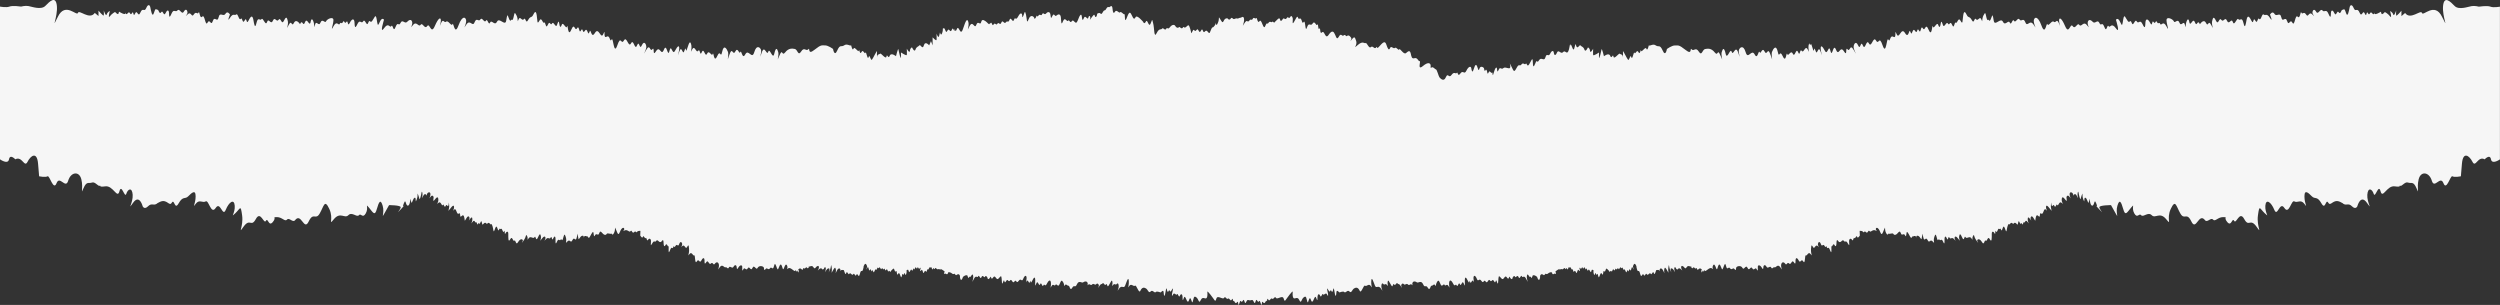 <?xml version="1.0" encoding="UTF-8"?> <svg xmlns="http://www.w3.org/2000/svg" width="2263" height="276" viewBox="0 0 2263 276" fill="none"><rect x="0" y="0" width="2263" height="276" fill="#333333" stroke="none"/><g clip-path="url(#clip0_239_43)"><path d="M2262.94 144.289V6.024C2262.94 6.024 2257.23 7.17 2254.34 6.024C2251.52 4.878 2243.88 6.024 2243.88 6.024C2243.88 6.024 2240.03 5.012 2237.2 5.552C2234.32 6.024 2225.77 9.327 2221.93 5.417C2218.14 1.507 2212.42 -4.358 2211.46 5.417C2210.5 15.124 2217.18 28.742 2210.5 15.124C2203.82 1.507 2193.36 15.124 2192.4 11.754C2191.43 8.316 2181.87 18.563 2177.12 11.754L2173.78 14.585V9.731C2173.78 9.731 2169.26 15.124 2169.03 13.978C2168.75 12.832 2169.03 9.462 2169.03 9.462C2169.03 9.462 2167.11 15.394 2166.37 13.169C2165.69 10.877 2163.54 10.001 2163.54 10.001C2163.54 10.001 2165.47 17.416 2163.54 14.855C2161.62 12.293 2158.79 10.877 2158.79 10.877C2158.79 10.877 2156.13 13.978 2155.68 12.293L2155.17 10.608C2155.17 10.608 2149.46 14.315 2149.23 12.023C2149 9.731 2149.46 14.855 2147.31 12.023C2145.16 9.192 2145.16 15.124 2143.52 12.023C2141.82 8.855 2142.55 16.54 2140.63 12.293C2138.76 8.046 2138.03 16.54 2135.88 11.417C2133.73 6.361 2132.31 11.417 2130.62 7.439C2128.98 3.462 2127.28 4.338 2126.83 6.9C2126.32 9.462 2125.13 16.81 2123.49 11.417C2121.79 6.024 2121.34 9.462 2120.38 8.855C2119.42 8.316 2118.74 13.709 2117.04 11.147C2115.4 8.585 2114.89 15.731 2112.97 11.754C2111.1 7.776 2109.91 10.001 2109.91 12.023C2109.91 14.046 2109.91 17.686 2107.76 12.563C2105.61 7.439 2104.2 11.754 2102.27 9.462C2100.35 7.169 2098.43 13.978 2096.56 10.608C2094.64 7.17 2093.22 9.731 2093.22 11.417C2093.22 13.102 2096.56 16.54 2093.22 13.169C2089.88 9.731 2089.6 16.54 2087.51 13.169C2085.36 9.731 2084.17 13.709 2083.21 11.417C2082.25 9.192 2082.25 17.686 2079.87 15.124C2077.5 12.563 2077.21 24.495 2075.06 20.517C2072.91 16.54 2072.01 24.225 2070.31 19.102C2068.67 13.978 2066.29 21.124 2065.05 15.731C2063.86 10.338 2060.81 15.731 2058.88 12.563C2056.96 9.462 2054.81 13.169 2054.81 13.169C2054.81 13.169 2057.92 21.124 2054.81 16.27C2051.7 11.417 2050.79 14.585 2049.1 13.169C2047.45 11.754 2046.72 19.102 2045.02 17.147C2043.38 15.124 2043.61 22.54 2041.46 18.562C2039.31 14.585 2040.27 23.349 2037.89 18.562C2035.52 13.709 2034.33 14.315 2033.59 17.956C2032.92 21.663 2032.18 27.057 2030.77 20.787C2029.29 14.585 2027.65 19.372 2026.24 17.416C2024.77 15.394 2022.62 24.225 2021.2 19.978C2019.79 15.731 2017.87 23.079 2015.94 18.832C2014.08 14.585 2012.61 20.787 2010.74 17.956C2008.81 15.124 2008.08 23.349 2005.93 18.832C2003.78 14.315 2003.1 16.001 2002.37 19.371C2001.69 22.809 2004.52 28.472 2001.69 22.809C1998.8 17.147 1999.03 25.102 1996.88 20.787C1994.73 16.54 1991.39 21.933 1991.39 21.933C1989.01 16.81 1988.79 25.102 1986.86 20.248C1985 15.394 1983.07 24.225 1981.89 20.517C1981.89 20.517 1981.15 15.124 1979.51 18.832C1977.81 22.54 1979 27.326 1977.81 22.54C1976.62 17.686 1974.47 24.765 1972.83 20.517C1971.14 16.27 1968.76 21.663 1967.8 19.371C1966.84 17.147 1961.12 14.585 1961.12 18.293C1961.12 22.001 1964.23 29.888 1961.12 23.956C1958.01 17.956 1956.37 23.956 1955.41 21.664C1954.45 19.372 1953.77 22.54 1952.52 19.978C1951.34 17.416 1951.11 22.54 1949.47 19.978C1947.77 17.416 1948.51 25.102 1946.36 20.787C1944.21 16.54 1942.28 16.81 1942.06 20.248C1941.83 23.686 1941.83 27.056 1939.46 21.933C1937.08 16.81 1935.84 22.27 1934.19 19.371C1932.5 16.54 1931.08 24.765 1929.67 20.787C1928.25 16.81 1927.86 21.461 1926.1 19.102C1923.95 16.27 1922.99 12.023 1922.03 17.147C1921.07 22.27 1921.3 24.765 1919.2 19.978C1917.05 15.124 1915.36 17.956 1915.36 17.956C1915.36 17.956 1919.65 31.641 1915.36 25.641C1911.06 19.709 1910.09 25.911 1908.68 23.686C1907.27 21.394 1907.04 30.158 1904.89 24.495C1902.74 18.832 1902 24.495 1900.36 20.787C1898.67 17.147 1896.52 21.933 1894.59 19.978C1892.73 17.956 1890.58 17.147 1889.84 19.978C1889.16 22.81 1892.5 27.057 1889.16 22.809C1885.82 18.562 1884.13 25.102 1882.2 22.54C1880.34 19.978 1878.64 27.057 1876.26 23.686C1873.89 20.248 1872.93 31.91 1869.36 23.686C1865.8 15.394 1863.87 15.731 1863.87 18.562C1863.87 20.248 1864.61 22.742 1864.78 23.484C1864.61 23.214 1864.33 22.54 1863.87 21.394C1861.72 16.001 1860.99 21.394 1859.12 19.709C1857.2 17.956 1854.31 24.495 1853.35 21.933C1852.45 19.371 1851.48 33.056 1847.92 23.079C1844.3 13.169 1840.96 15.731 1840.96 19.102C1840.96 21.394 1842.55 24.697 1842.55 24.899C1842.49 24.967 1842.09 24.293 1840.96 22.54C1837.4 16.81 1835.25 25.102 1833.38 20.248C1831.46 15.394 1829.76 20.248 1828.12 17.686C1826.42 15.124 1824.55 21.394 1823.08 18.832C1821.67 16.27 1820.71 23.686 1819.29 20.517C1817.88 17.416 1815.22 23.956 1813.07 19.709C1810.92 15.394 1805.72 24.225 1804.75 18.832C1803.79 13.439 1803.79 12.293 1802.38 16.54C1800.91 20.787 1800 17.686 1800 17.686C1800 17.686 1799.04 19.709 1798.08 15.731C1797.12 11.754 1797.34 10.338 1795.42 13.978C1793.55 17.686 1794.97 21.394 1793.55 17.686C1792.08 13.978 1790.44 19.709 1788.74 17.416C1787.1 15.124 1787.1 22.27 1784.95 18.293C1782.8 14.316 1781.84 16.54 1780.43 13.709C1779.01 10.877 1777.82 9.192 1777.09 13.978C1776.35 18.832 1776.86 22.809 1774.71 18.832C1772.56 14.855 1771.83 21.663 1770.41 20.517C1769 19.371 1769 27.056 1767.08 22.54C1765.15 17.956 1764.7 23.956 1763.29 21.394C1761.81 18.832 1760.17 25.641 1758.76 22.809C1758.76 22.809 1757.29 17.416 1756.84 20.787C1756.33 24.225 1755.65 25.91 1754.46 22.54C1753.27 19.102 1750.39 27.326 1749.65 23.956C1748.97 20.517 1748.97 34.472 1745.86 27.057C1742.75 19.709 1742.75 29.079 1740.6 25.641C1738.45 22.27 1738.96 31.304 1737.04 27.663C1735.11 23.956 1735.85 31.641 1733.47 27.933C1731.1 24.225 1730.87 33.596 1729.4 29.079C1727.98 24.495 1727.98 35.888 1724.42 29.888C1720.86 23.956 1719.16 36.427 1716.78 30.764C1714.41 25.102 1717.35 35.348 1713.9 33.326C1710.56 31.304 1711.07 38.989 1709.37 35.888C1707.73 32.719 1707.5 50.921 1704.17 41.146C1700.83 31.304 1700.83 41.281 1698.17 36.697C1695.57 32.18 1694.15 43.843 1691.72 39.258C1689.34 34.742 1688.38 46.404 1686.29 41.146C1684.14 35.888 1684.14 46.067 1681.99 41.146C1679.84 36.157 1677.69 40.404 1677.92 42.966C1678.14 45.528 1681.99 52.337 1678.14 45.528C1674.35 38.719 1674.8 47.55 1672.43 44.651C1670.05 41.82 1672.65 52.067 1669.09 46.404C1665.53 40.674 1664.56 51.528 1661.96 44.989C1659.3 38.45 1658.62 52.944 1656.93 46.067C1655.29 39.258 1654.32 50.651 1651.95 46.067C1649.57 41.551 1648.1 40.674 1648.1 43.843C1648.1 47.011 1650.48 54.022 1648.1 46.944C1645.73 39.865 1644.99 51.528 1643.35 45.798C1641.65 40.135 1642.61 50.045 1640.75 43.573C1640.24 41.82 1639.79 40.539 1639.39 39.73C1638.6 41.416 1638.14 40.337 1637.69 39.124C1637.47 39.596 1637.3 40.27 1637.13 41.146C1636.67 43.64 1637.52 46.539 1637.52 46.944C1637.47 47.011 1637.18 46.404 1636.45 44.989C1634.07 40.135 1632.88 48.629 1630.96 46.067C1629.04 43.573 1629.55 51.797 1627.62 47.213C1625.7 42.697 1624.74 52.606 1622.87 48.629C1620.95 44.652 1618.8 51.797 1617.83 48.966C1616.87 46.067 1616.87 57.73 1613.76 50.921C1610.71 44.112 1610.71 53.752 1609.24 46.944C1607.82 40.135 1605.22 43.843 1604.03 46.944C1603.3 48.899 1604.14 53.213 1604.14 53.82C1604.14 53.887 1603.75 52.809 1602.84 50.045C1599.96 41.281 1599.73 51.191 1597.36 46.674C1594.98 42.09 1594.02 49.775 1592.83 47.213C1591.64 44.651 1591.13 54.629 1588.3 49.236C1585.42 43.843 1582.31 54.629 1580.16 47.213C1578.01 39.865 1574.44 43.236 1573.99 45.528C1573.48 47.82 1576.14 55.775 1573.48 47.82C1570.88 39.865 1568.96 51.191 1567.54 46.944C1566.13 42.697 1563.47 54.898 1562.05 48.629C1560.64 42.427 1559.45 43.843 1558.49 47.213C1557.87 49.438 1558.94 53.415 1558.94 53.887C1558.89 53.955 1558.49 53.078 1557.53 50.651C1554.42 42.966 1555.38 51.528 1552.27 47.55C1549.15 43.573 1546.1 43.843 1543.44 44.382C1540.84 44.989 1540.61 51.191 1537.73 46.674C1534.9 42.09 1533.2 46.944 1531.28 44.651C1529.41 42.427 1532.24 50.382 1525.85 45.258C1519.4 40.135 1519.17 41.281 1516.29 41.146C1513.4 41.011 1508.87 44.382 1508.87 44.382C1508.87 44.382 1507.69 51.797 1505.08 45.798C1502.48 39.865 1501.52 42.966 1498.86 41.146C1496.26 39.258 1493.88 41.82 1492.47 41.146C1492.47 41.146 1491.28 46.674 1490.32 44.112C1489.36 41.55 1485.79 48.359 1485.51 45.798C1485.28 43.236 1484.6 50.382 1483.13 47.213C1481.72 44.112 1480.3 49.775 1479.57 47.82C1478.83 45.797 1477.65 55.168 1476.68 51.797C1475.78 48.359 1474.82 55.505 1473.63 54.022C1472.44 52.606 1468.82 44.652 1469.1 46.674C1469.22 47.685 1469.1 50.382 1469.05 52.135C1469.05 48.764 1466.9 49.438 1466.22 48.629C1465.48 47.82 1460.96 54.359 1460.5 51.191C1459.99 48.09 1458.81 54.022 1457.62 50.651C1456.43 47.213 1451.9 50.921 1451.9 50.921C1451.9 50.921 1449.98 43.236 1449.75 44.651C1449.53 46.067 1447.38 55.505 1447.38 51.528V47.55C1447.38 47.55 1442.4 50.921 1442.12 49.775C1441.89 48.629 1442.12 44.112 1442.12 44.112C1442.12 44.112 1439.51 48.966 1439.29 46.067C1439.06 43.236 1437.37 42.966 1437.37 42.966C1437.37 42.966 1435.22 47.82 1434.25 44.989C1433.35 42.09 1431.65 42.427 1430.69 41.146C1429.73 39.865 1427.86 45.528 1426.67 41.146C1426.5 40.539 1426.33 40.135 1426.11 39.865C1425.99 40.202 1425.82 40.674 1425.65 41.483C1424.58 46.135 1424.24 45.73 1422.49 41.281C1422.43 41.079 1422.32 40.876 1422.26 40.742C1422.03 40.944 1421.86 41.146 1421.86 41.146C1421.69 40.674 1421.52 40.27 1421.3 39.933C1420.85 40.742 1420.68 44.112 1419.66 46.337C1418.07 49.708 1416.83 44.854 1414.85 47.213C1412.93 49.505 1410.83 44.247 1409.36 47.618C1408 50.988 1406.76 49.91 1406.53 47.82C1406.36 45.73 1404.78 45.258 1403.19 48.629C1401.61 52 1400.2 47.416 1398.95 51.797C1397.71 56.247 1395.22 50.988 1393.12 54.561C1391.03 58.134 1391.54 52.674 1389.79 57.325C1387.98 61.909 1387.64 60.224 1387.47 55.64C1387.3 50.988 1386.05 55.37 1384.13 58.337C1382.15 61.303 1382.15 56.247 1381.07 57.73C1380.06 59.213 1378.98 56.044 1377.23 58.337C1375.42 60.696 1375.25 56.853 1372.81 61.505C1370.33 66.156 1370.33 64.471 1367.84 59.617C1365.35 54.764 1367.84 59.617 1366.93 61.303C1366.08 62.988 1362.52 60.022 1360.76 61.707C1359.01 63.392 1357.94 60.022 1356.69 62.988C1355.45 65.954 1355.28 64.471 1355.11 62.381C1354.94 60.224 1353.52 60.696 1352.11 65.954C1350.69 71.213 1351.43 64.471 1350.52 65.752C1349.62 66.966 1348.6 62.988 1347.53 65.483C1346.45 68.044 1346.28 65.482 1346.11 64.673C1345.94 63.797 1345.21 62.112 1344.53 63.797C1343.79 65.483 1343.28 61.707 1343.28 61.707C1343.11 61.1 1340.12 59.011 1339.21 62.112C1338.3 65.28 1337.8 61.707 1337.06 60.022C1336.38 58.337 1335.48 57.73 1334.06 62.381C1332.65 66.966 1332.14 63.797 1331.8 61.707C1331.4 59.617 1329.31 60.022 1327.33 64.067C1325.41 68.044 1324.33 62.988 1321.9 66.561C1319.41 70.134 1319.75 64.471 1318.67 65.954C1317.66 67.437 1316.41 64.269 1313.92 67.842C1311.43 71.415 1310.75 65.28 1308.77 69.932C1306.85 74.583 1303.68 70.808 1302.95 69.932C1302.27 69.123 1300.68 62.786 1299.78 62.786C1298.87 62.786 1297.46 60.224 1296.04 61.033C1294.63 61.775 1295.03 61.303 1295.03 59.415C1295.03 57.528 1293.22 55.37 1287.95 59.82C1282.64 64.269 1286.37 54.966 1285.13 55.37C1283.88 55.842 1283.15 51.797 1280.49 52.674C1277.88 53.483 1277.66 51.393 1276.98 48.359C1276.24 45.326 1274.83 46.135 1272.74 48.022C1270.59 49.91 1267.25 43.168 1266.57 44.719C1265.83 46.202 1264.08 42.157 1262.67 43.371C1261.25 44.652 1259.27 40.877 1258.25 43.573C1257.18 46.202 1256.1 43.843 1255.03 40.674C1254.01 37.506 1252.77 37.101 1249.03 41.483C1245.3 45.932 1247.28 40.876 1245.69 42.966C1244.11 45.056 1242.7 40.876 1240.89 42.629C1239.13 44.382 1237.38 38.315 1236.13 38.989C1234.89 39.596 1233.64 36.629 1228.89 40.876C1224.14 45.056 1228.89 40.877 1227.65 37.236C1226.4 33.663 1226.23 32.45 1223.57 35.82C1220.91 39.191 1223.57 35.82 1223.23 34.674C1222.89 33.461 1220.74 31.169 1219.5 32.45C1218.26 33.73 1217.92 30.562 1216.33 32.045C1214.75 33.461 1214.01 29.483 1212.09 32.922C1210.17 36.292 1209.77 34.135 1208.52 31.371C1207.34 28.674 1205.92 26.72 1202.7 31.506C1199.53 36.292 1199.02 26.989 1196.7 29.281C1194.38 31.573 1195.63 24.225 1194.21 25.91C1192.8 27.596 1193.53 20.45 1192.46 22.338C1191.38 24.225 1190.2 18.09 1188.22 21.259C1186.29 24.427 1184.88 19.372 1183.07 24.832C1181.31 30.36 1181.88 17.282 1180.07 19.978C1178.31 22.742 1178.65 15.596 1176.39 16.877C1174.07 18.09 1175.66 11.552 1172.32 18.091C1168.92 24.63 1170.56 18.293 1170.17 16.608C1169.83 14.922 1168.92 13.506 1167.74 15.596C1166.49 17.686 1166.09 14.113 1164.74 16.405C1163.27 18.765 1162.25 15.192 1161 17.484C1159.76 19.776 1158.68 18.765 1158.68 17.484C1158.68 16.203 1157.1 16.877 1157.1 16.877L1154.1 19.776C1153.2 21.664 1152.35 18.765 1151.61 19.776C1150.93 20.855 1149.52 18.562 1148.27 20.652C1147.03 22.742 1147.03 19.169 1145.28 23.618C1143.47 28 1142.11 16.405 1140.13 19.169C1138.2 21.933 1138.03 15.192 1137.13 16.405C1136.22 17.686 1134.98 14.922 1133.96 17.079C1132.89 19.169 1132.55 16.405 1130.79 18.765C1128.98 21.057 1129.15 16.607 1126.32 21.259C1123.49 25.91 1126.32 21.259 1126.15 17.484C1125.98 13.709 1123.33 16.001 1123.33 16.001C1123.33 16.001 1122.08 16.001 1121.06 16.608C1119.99 17.282 1119.65 16.001 1117.67 17.079C1115.74 18.09 1115.4 14.72 1113.99 16.877C1112.58 18.967 1111.16 16.608 1111.16 16.608C1111.16 16.608 1109.01 16.001 1107.77 18.765C1106.52 21.461 1106.01 19.574 1104.26 16.877C1102.51 14.113 1104.26 16.877 1102.28 21.057C1100.36 25.304 1100.7 18.967 1100.53 20.855C1100.36 22.742 1098.21 24.63 1098.21 24.63C1098.21 24.63 1097.02 24.023 1095.6 28.405C1094.19 32.854 1093.11 25.708 1090.8 28.405C1088.53 31.169 1089.04 24.023 1087.12 27.798C1085.14 31.573 1084.97 24.427 1083.04 27.191C1081.06 29.888 1081.06 24.832 1079.48 28.203C1077.9 31.573 1078.63 29.888 1077.39 26.113C1076.14 22.338 1075.97 22.135 1073.82 24.225C1071.73 26.315 1071.73 23.147 1070.66 25.034C1069.58 26.989 1067.83 23.618 1067.09 24.63C1066.41 25.708 1064.66 25.034 1063.92 23.618C1063.24 22.135 1061.09 21.933 1059 24.63C1056.85 27.394 1056.85 24.023 1055.61 26.113C1054.42 28.203 1052.95 24.427 1051.93 25.91C1050.85 27.394 1049.44 25.034 1046.95 30.09C1044.46 35.146 1045.03 25.304 1043.78 20.855C1042.54 16.405 1043.27 17.686 1041.46 21.461C1039.71 25.304 1038.8 16.607 1037.22 19.574C1035.64 22.54 1034.79 19.776 1034.79 19.776C1034.79 19.776 1029.3 13.237 1028.06 15.394C1026.81 17.484 1026.3 17.888 1024.32 13.506C1022.4 9.057 1021.32 12.832 1019.57 17.079C1017.82 21.259 1018.49 12.226 1017.82 12.832C1017.08 13.506 1014.82 9.866 1013.91 11.147C1013.01 12.428 1010.74 8.181 1009.33 10.54C1007.92 12.832 1007.35 11.349 1007.01 7.574C1006.67 3.799 1004.69 6.293 1004.18 6.496C1003.67 6.765 1002.94 5.282 1001.35 7.979C999.768 10.743 999.938 7.978 998.184 11.147C996.374 14.315 996.6 11.349 994.62 11.821C992.697 12.226 993.376 12.428 992.866 14.113C992.357 15.798 991.282 15.798 990.943 14.113C990.547 12.428 989.698 13.709 987.549 16.608C985.455 19.574 987.549 16.608 986.7 14.922C985.795 13.237 985.059 16.203 985.059 16.203C984.38 18.562 982.457 13.034 981.212 16.203C979.968 19.371 979.628 18.091 979.232 14.922C978.893 11.821 977.478 13.237 975.555 18.562C973.575 23.821 971.991 16.607 970.237 19.169C968.483 21.663 967.918 17.079 966.899 18.765C965.824 20.45 964.07 14.72 962.26 19.169C960.506 23.618 960.676 19.776 960.337 16.001C959.997 12.226 957.847 12.63 956.263 14.113C954.679 15.596 954.17 10.945 952.586 14.518C950.945 18.09 951.341 15.192 950.776 12.832C950.267 10.54 948.513 10.338 946.929 12.226C945.288 14.113 944.439 10.54 943.365 12.832C942.29 15.192 941.611 12.023 940.027 14.113C938.443 16.203 938.612 13.034 938.216 14.518C937.877 16.001 936.293 17.888 936.293 16.608C936.293 15.394 933.125 12.226 931.145 17.282C929.221 22.338 929.73 17.484 928.712 13.237C927.637 9.057 927.637 10.945 926.562 13.709C925.487 16.405 925.318 15.798 925.318 14.113C925.318 12.428 924.073 10.338 921.64 14.922C919.151 19.574 919.151 14.315 917.906 17.888C916.662 21.461 915.078 14.518 913.833 17.888C912.589 21.259 912.079 18.09 910.495 20.248C908.911 22.338 907.667 17.282 906.422 20.45C905.177 23.618 904.102 19.372 902.858 21.461C901.67 23.619 900.765 19.776 899.35 22.203C898.332 23.956 898.049 21.057 897.2 20.45C896.635 21.057 896.069 21.394 895.673 21.529C894.994 22.472 895.051 22.338 895.22 21.596C894.938 21.731 894.711 21.596 894.711 21.596C894.711 21.596 892.392 18.967 890.525 18.293C889.507 17.888 888.601 18.158 888.262 19.641C887.3 23.888 885.433 17.888 883.736 22.473C882.095 26.989 880.624 17.619 877.513 23.888C874.458 30.09 877.513 23.888 876.608 20.18C875.646 16.473 874.458 17.619 871.799 25.843C869.197 34.068 868.009 21.596 866.085 26.45C864.162 31.236 864.671 23.618 864.162 26.989C863.709 30.427 862.973 23.281 861.559 26.989C860.145 30.697 859.183 24.427 857.542 27.866C855.845 31.236 855.845 25.034 854.205 25.573C852.507 26.113 854.205 25.573 852.96 29.551C851.772 33.528 850.867 29.281 850.867 29.281L850.131 32.382C849.396 35.551 847.755 30.427 847.755 30.427C847.755 30.427 847.982 34.674 847.755 36.09C847.529 37.506 844.191 33.798 844.191 33.798V41.079L842.72 37.236L841.079 41.079C841.079 41.079 837.515 36.629 836.271 41.079C835.083 45.461 833.216 39.798 832.254 41.079C831.292 42.359 829.595 42.022 828.69 44.921C827.728 47.753 825.578 42.899 825.578 42.899C825.578 42.899 823.881 43.169 823.655 46C823.429 48.899 820.826 44.045 820.826 44.045C820.826 44.045 821.052 48.562 820.826 49.708C820.543 50.853 815.565 47.483 815.565 47.483V51.46C815.565 55.438 813.415 46 813.189 44.584C812.962 43.169 811.039 50.854 811.039 50.854C811.039 50.854 806.513 47.146 805.325 50.584C804.137 53.955 802.949 48.022 802.44 51.123C801.987 54.292 797.461 47.753 796.726 48.562C796.047 49.371 793.897 48.696 793.897 52.067C793.841 50.314 793.727 47.618 793.841 46.606C794.123 44.584 790.503 52.539 789.315 53.955C788.127 55.438 787.165 48.292 786.26 51.73C785.298 55.101 784.11 45.73 783.374 47.753C782.639 49.708 781.225 44.045 779.81 47.146C778.339 50.314 777.661 43.168 777.434 45.73C777.151 48.292 773.587 41.483 772.626 44.045C771.664 46.606 770.476 41.079 770.476 41.079C769.061 41.753 766.685 39.191 764.083 41.079C761.424 42.899 760.462 39.798 757.86 45.73C755.257 51.73 754.069 44.315 754.069 44.315C754.069 44.315 749.543 40.944 746.658 41.079C743.773 41.213 743.547 40.068 737.097 45.191C730.704 50.314 733.533 42.36 731.666 44.584C729.743 46.876 728.045 42.022 725.217 46.606C722.332 51.123 722.105 44.921 719.503 44.315C716.844 43.775 713.789 43.505 710.677 47.483C707.566 51.46 708.528 42.899 705.416 50.584C704.454 53.011 704.058 53.887 704.002 53.82C704.002 53.348 705.077 49.371 704.454 47.146C703.493 43.775 702.304 42.359 700.89 48.562C699.476 54.831 696.817 42.629 695.403 46.876C693.988 51.123 692.065 39.798 689.462 47.753C686.803 55.708 689.462 47.753 688.953 45.461C688.501 43.169 684.936 39.798 682.787 47.146C680.637 54.562 677.525 43.775 674.64 49.168C671.811 54.561 671.302 44.584 670.114 47.146C668.926 49.708 667.964 42.022 665.588 46.606C663.212 51.123 662.986 41.213 660.101 49.977C659.195 52.741 658.856 53.82 658.799 53.752C658.799 53.146 659.648 48.831 658.913 46.876C657.725 43.775 655.122 40.068 653.708 46.876C652.237 53.685 652.237 44.045 649.182 50.854C646.07 57.662 646.07 46 645.109 48.899C644.147 51.73 641.997 44.584 640.074 48.562C638.207 52.539 637.245 42.629 635.321 47.146C633.398 51.73 633.907 43.505 631.984 46C630.06 48.562 628.872 40.067 626.496 44.921C625.76 46.337 625.478 46.944 625.421 46.876C625.421 46.472 626.27 43.573 625.817 41.079C625.082 37.236 624.12 36.966 622.196 43.506C620.329 49.977 621.291 40.067 619.594 45.73C617.953 51.46 617.218 39.798 614.842 46.876C612.466 53.955 614.842 46.876 614.842 43.775C614.842 40.674 613.371 41.483 610.995 46C608.619 50.584 607.657 39.191 606.016 46C604.319 52.876 603.64 38.382 600.981 44.921C598.379 51.46 597.417 40.607 593.853 46.337C590.289 52 592.891 41.753 590.515 44.584C588.139 47.483 588.592 38.652 584.801 45.461C580.954 52.269 584.801 45.461 585.027 42.899C585.254 40.337 583.104 36.09 580.954 41.079C578.804 46 578.804 35.82 576.655 41.079C574.561 46.337 573.6 34.674 571.224 39.191C568.791 43.775 567.377 32.113 564.774 36.629C562.115 41.214 562.115 31.236 558.777 41.079C555.439 50.854 555.213 32.652 553.573 35.82C551.875 38.921 552.385 31.236 549.047 33.259C545.596 35.281 548.537 25.034 546.161 30.697C543.785 36.36 542.088 23.888 538.524 29.821C534.96 35.82 534.96 24.427 533.545 29.012C532.075 33.528 531.848 24.158 529.472 27.866C527.096 31.573 527.832 23.888 525.908 27.596C523.985 31.236 524.494 22.203 522.344 25.573C520.194 29.012 520.194 19.641 517.083 26.989C513.971 34.405 513.971 20.45 513.292 23.888C512.557 27.259 509.671 19.034 508.483 22.473C507.295 25.843 506.616 24.158 506.107 20.72C505.655 17.349 504.184 22.742 504.184 22.742C502.769 25.573 501.129 18.765 499.658 21.326C498.244 23.888 497.791 17.888 495.867 22.473C493.944 26.989 493.944 19.304 492.53 20.45C491.115 21.596 490.38 14.787 488.23 18.765C486.08 22.742 486.589 18.765 485.854 13.911C485.118 9.124 483.93 10.81 482.516 13.641C481.102 16.473 480.14 14.248 477.99 18.225C475.84 22.203 475.84 15.057 474.2 17.349C472.503 19.641 470.862 13.911 469.391 17.619C467.977 21.326 469.391 17.619 467.524 13.911C465.601 10.271 465.827 11.686 464.865 15.664C463.903 19.641 462.942 17.619 462.942 17.619C462.942 17.619 462.037 20.72 460.566 16.473C459.151 12.226 459.151 13.372 458.189 18.765C457.228 24.158 452.023 15.327 449.873 19.641C447.723 23.888 445.064 17.349 443.65 20.45C442.236 23.618 441.274 16.203 439.86 18.765C438.389 21.326 436.522 15.057 434.825 17.619C433.184 20.18 431.487 15.327 429.563 20.18C427.696 25.034 425.546 16.742 421.982 22.473C420.851 24.225 420.455 24.899 420.398 24.832C420.398 24.63 421.982 21.326 421.982 19.034C421.982 15.664 418.645 13.102 415.024 23.012C411.46 32.989 410.498 19.304 409.593 21.866C408.631 24.427 405.746 17.888 403.822 19.641C401.955 21.326 401.22 15.933 399.07 21.326C398.617 22.472 398.335 23.147 398.165 23.416C398.335 22.675 399.07 20.18 399.07 18.495C399.07 15.664 397.147 15.327 393.582 23.618C390.018 31.843 389.057 20.18 386.68 23.618C384.304 26.989 382.607 19.911 380.74 22.473C378.817 25.034 377.12 18.495 373.782 22.742C370.444 26.989 373.782 22.742 373.103 19.911C372.367 17.079 370.218 17.888 368.351 19.911C366.427 21.866 364.277 17.079 362.58 20.72C360.939 24.427 360.204 18.765 358.054 24.427C355.904 30.09 355.678 21.326 354.264 23.618C352.849 25.843 351.888 19.641 347.588 25.573C343.289 31.573 347.588 17.888 347.588 17.888C347.588 17.888 345.891 15.057 343.741 19.911C341.648 24.697 341.874 22.203 340.912 17.079C339.951 11.956 338.989 16.203 336.839 19.034C335.085 21.394 334.689 16.742 333.275 20.72C331.861 24.697 330.446 16.473 328.749 19.304C327.108 22.203 325.864 16.742 323.488 21.866C321.112 26.989 321.112 23.619 320.885 20.18C320.659 16.742 318.736 16.473 316.586 20.72C314.436 25.034 315.171 17.349 313.474 19.911C311.834 22.473 311.607 17.349 310.419 19.911C309.175 22.473 308.496 19.304 307.534 21.596C306.572 23.888 304.932 17.888 301.82 23.888C298.709 29.821 301.82 21.866 301.82 18.225C301.82 14.585 296.106 17.079 295.144 19.304C294.183 21.596 291.807 16.203 290.109 20.45C288.469 24.697 286.319 17.619 285.131 22.473C283.943 27.259 285.131 22.472 283.434 18.765C281.793 15.057 281.058 20.45 281.058 20.45C279.87 24.158 277.946 15.327 276.079 20.18C274.156 25.034 273.929 16.742 271.553 21.866C271.553 21.866 268.215 16.473 266.066 20.72C263.916 25.034 264.142 17.079 261.257 22.742C258.428 28.405 261.257 22.742 260.578 19.304C259.842 15.933 259.164 14.248 257.014 18.765C254.864 23.281 254.129 15.057 252.205 17.888C250.338 20.72 248.867 14.518 247 18.765C245.077 23.012 243.153 15.664 241.739 19.911C240.325 24.158 238.175 15.327 236.704 17.349C235.29 19.304 233.649 14.518 232.178 20.72C230.764 26.989 230.028 21.596 229.349 17.888C228.614 14.248 227.426 13.641 225.05 18.495C222.674 23.282 223.635 14.518 221.486 18.495C219.336 22.473 219.562 15.057 217.921 17.079C216.224 19.034 215.489 11.686 213.848 13.102C212.151 14.518 211.246 11.349 208.134 16.203C205.023 21.057 208.134 13.102 208.134 13.102C208.134 13.102 205.984 9.394 204.061 12.495C202.137 15.664 199.082 10.271 197.894 15.664C196.65 21.057 194.274 13.911 192.633 19.034C190.936 24.158 190.031 16.473 187.881 20.45C185.731 24.427 185.448 12.495 183.072 15.057C180.696 17.619 180.696 9.125 179.734 11.349C178.773 13.641 177.584 9.664 175.435 13.102C173.341 16.473 173.059 9.664 169.721 13.102C166.383 16.473 169.721 13.102 169.721 11.349C169.721 9.597 168.306 7.102 166.383 10.54C164.516 13.911 162.592 7.102 160.669 9.394C158.745 11.686 157.331 7.372 155.181 12.495C153.032 17.619 153.032 13.911 153.032 11.956C153.032 10.001 151.844 7.709 149.977 11.686C148.053 15.664 147.544 8.518 145.903 11.08C144.206 13.641 143.527 8.248 142.565 8.788C141.604 9.394 141.151 5.956 139.454 11.349C137.813 16.742 136.625 9.394 136.116 6.833C135.663 4.271 133.966 3.394 132.326 7.372C130.628 11.349 129.214 6.293 127.064 11.349C124.914 16.473 124.179 7.978 122.312 12.226C120.389 16.473 121.124 8.788 119.427 11.956C117.786 15.057 117.786 9.125 115.636 11.956C113.487 14.787 113.939 9.664 113.713 11.956C113.487 14.248 107.773 10.54 107.773 10.54L107.264 12.226C106.811 13.911 104.152 10.81 104.152 10.81C104.152 10.81 101.323 12.226 99.4 14.787C97.476 17.349 99.4 9.933 99.4 9.933C99.4 9.933 97.25 10.81 96.571 13.102C95.836 15.327 93.912 9.394 93.912 9.394C93.912 9.394 94.195 12.765 93.912 13.911C93.686 15.057 89.16 9.664 89.16 9.664V14.518L85.822 11.686C81.07 18.495 71.509 8.248 70.547 11.686C69.585 15.057 59.119 1.439 52.444 15.057C45.768 28.674 52.444 15.057 51.482 5.349C50.52 -4.426 44.806 1.439 41.016 5.349C37.169 9.259 28.626 5.956 25.741 5.484C22.912 4.945 19.065 5.956 19.065 5.956C19.065 5.956 11.428 4.81 8.599 5.956C5.714 7.102 0 5.956 0 5.956V144.222C0 144.222 7.185 149.345 8.147 144.222C9.108 139.098 13.861 144.222 13.861 144.222C20.084 140.851 22.007 152.176 24.892 146.514C27.721 140.851 33.492 136.671 34.453 148.132L35.415 159.592C35.415 159.592 41.129 160.738 43.053 159.592C44.976 158.446 48.314 173.209 51.199 165.794C54.084 158.446 59.346 171.524 61.722 163.569C64.098 155.615 71.735 154.468 73.659 162.423C75.582 170.378 72.697 177.187 75.582 170.378C78.468 163.569 80.391 166.401 83.22 165.255C86.105 164.109 88.99 169.232 90.405 168.086C91.876 166.94 88.028 169.771 95.213 168.693C102.398 167.547 106.189 180.49 108.112 173.142C110.036 165.794 112.921 179.951 114.335 175.434C115.75 170.917 119.597 169.232 120.106 176.31C120.558 183.456 114.844 191.411 120.558 183.456C126.272 175.502 129.157 186.76 129.157 186.76C129.157 186.76 130.628 190.063 133.966 186.76C137.304 183.456 138.718 186.288 141.604 184.602C143.131 183.659 141.943 184.198 141.604 184.4C141.887 184.265 142.735 183.793 144.546 182.85C151.221 179.479 153.145 187.434 155.521 183.456C157.953 179.479 157.953 190.804 161.744 183.996C165.591 177.187 167.514 180.625 170.343 177.726C173.228 174.895 177.075 170.917 177.075 177.726C177.075 184.535 173.737 189.119 177.075 184.602C180.413 180.018 183.298 183.996 186.184 182.31C189.012 180.625 190.936 194.714 195.235 188.243C199.535 181.704 201.459 197.007 204.344 189.928C207.229 182.85 211.981 179.479 212.49 186.288C212.943 193.097 208.134 197.613 212.943 193.097C217.752 188.58 217.752 184.805 219.166 194.917C220.58 205.029 214.866 212.984 220.58 205.029C226.351 197.074 227.313 206.175 231.612 198.22C235.912 190.265 238.797 203.343 240.721 199.905C242.588 196.535 243.097 205.568 246.887 201.051C250.734 196.535 245.982 196.535 250.734 196.535C255.486 196.535 257.919 201.051 259.842 198.759C261.766 196.535 265.047 201.86 267.027 199.366C272.741 191.95 275.117 209.546 279.417 200.512C283.773 191.411 285.64 199.905 289.487 193.097C293.334 186.288 293.787 180.018 298.086 189.119C302.386 198.22 296.672 205.029 302.386 198.22C308.156 191.411 312.003 198.22 315.341 194.782C318.679 191.411 322.979 197.074 324.902 194.782C326.826 192.557 328.24 198.22 331.125 193.097C334.01 187.973 330.163 183.456 334.01 187.973C337.801 192.557 339.272 195.928 341.139 189.119C343.062 182.31 344.533 180.018 346.4 186.288C348.324 192.557 344.533 199.366 348.324 192.557L352.171 185.681C352.171 185.681 362.184 185.681 362.693 187.434C362.976 188.445 360.713 191.479 360.261 192.153C360.543 191.95 361.392 191.007 363.146 189.119C365.013 187.029 365.918 186.086 366.201 185.748C365.692 186.288 364.334 187.434 364.9 185.883C366.031 182.85 366.653 180.76 367.445 183.793C368.294 186.827 369.878 187.029 370.84 183.996C371.802 180.962 371.123 178.535 371.802 180.962C372.424 183.456 372.424 184.939 373.555 181.704C374.63 178.535 376.101 178.333 376.214 180.018C376.384 181.704 376.101 183.793 377.346 180.221C378.647 176.648 377.346 173.21 378.647 176.648C379.892 180.018 379.609 181.704 380.57 178.737C381.532 175.704 381.645 171.592 382.324 174.558C382.947 177.591 381.023 181.569 382.947 177.591C384.87 173.614 386.284 177.187 386.284 177.187C386.284 177.187 386.115 175.569 387.246 174.558C388.378 173.614 389.792 173.951 389.622 176.243C389.509 177.726 388.774 179.277 388.717 179.546C388.83 179.412 389.057 179.142 389.453 178.535C391.206 175.839 392.508 177.591 392.508 178.737C392.508 179.816 391.376 183.659 393.639 180.625C395.845 177.591 396.807 178.333 396.807 180.962C396.807 183.591 394.431 185.883 396.807 183.659C399.183 181.367 399.862 187.434 400.824 185.546C401.729 183.659 402.238 188.917 403.37 186.49C404.445 183.996 404.954 187.434 405.746 186.288C406.538 185.142 405.915 180.962 406.538 185.142C407.16 189.321 404.445 192.894 407.16 189.321C409.876 185.681 411.007 185.344 411.007 187.636C411.007 189.052 410.158 190.535 410.102 190.805C410.215 190.737 410.498 190.4 411.007 189.861C413.213 187.434 413.213 194.984 415.307 193.299C417.4 191.613 415.646 198.018 417.853 195.591C420.115 193.097 420.398 197.816 420.568 198.557C420.738 199.366 420.229 201.051 422.152 197.613C424.076 194.242 425.037 196.535 425.037 197.613C425.037 198.287 424.415 199.433 424.302 199.77C424.415 199.636 424.585 199.366 425.037 198.759C426.791 196.332 427.583 196.13 427.583 198.557C427.583 200.04 426.848 201.725 426.678 202.265C426.848 202.062 427.131 201.725 427.583 201.051C429.846 197.815 429.846 202.197 430.808 201.254C431.713 200.31 431.883 204.827 432.845 202.534C433.806 200.31 433.467 204.624 434.938 201.254C436.352 197.815 436.069 204.489 437.144 203.141C439.86 199.703 440.312 203.411 440.991 202.534C443.197 199.905 443.537 204.489 444.951 202.737C444.951 202.737 445.913 204.489 446.252 206.512C446.592 208.602 446.875 210.759 447.667 208.265C448.459 205.77 449.251 203.883 450.099 206.175C450.891 208.467 451.174 209.411 451.853 207.658C452.476 205.973 453.098 208.062 453.72 207.119C454.399 206.175 455.361 211.703 456.323 209.411C457.228 207.119 456.605 213.186 457.397 211.5C458.189 209.748 460.113 208.467 460.113 211.77C460.113 215.073 459.943 220.197 461.867 216.556C463.79 212.983 464.243 219.051 465.544 217.837C466.845 216.556 466.845 222.624 468.882 219.253C470.975 215.815 472.559 216.422 473.181 217.163C473.86 217.905 470.636 222.287 473.86 217.905C477.028 213.523 475.614 211.298 477.028 213.523C478.443 215.815 476.689 218.646 478.443 215.815C480.197 212.984 482.742 216.759 483.874 214.669C485.005 212.579 485.005 219.253 486.759 215.276C488.513 211.298 489.135 211.298 489.644 213.927C490.097 216.557 487.891 219.792 490.097 216.556C492.36 213.388 493.605 213.725 493.774 215.276C493.887 216.22 492.869 217.77 492.813 217.972C492.982 217.837 493.322 217.433 493.944 216.759C496.66 213.725 496.942 217.365 498.413 215.073C499.828 212.781 499.375 219.051 500.789 215.815C502.204 212.579 502.883 214.669 502.883 216.422C502.883 218.174 502.543 222.624 504.127 218.849C505.711 215.073 506.503 218.646 507.465 216.961C508.427 215.276 508.597 219.253 509.558 216.219C510.52 213.186 510.69 210.354 512.104 214.467C513.518 218.646 510.973 221.478 513.518 218.646C516.121 215.815 516.404 220.938 518.157 217.366C519.911 213.725 520.703 218.849 521.835 215.815C522.966 212.781 522.174 209.95 522.966 212.781C523.758 215.613 523.249 217.905 524.89 215.276C526.474 212.579 528.397 213.388 528.397 213.927C528.397 214.197 527.832 215.006 527.662 215.276C527.775 215.208 528.001 215.006 528.397 214.467C530.151 212.444 531.396 214.669 531.735 213.927C532.018 213.186 532.527 216.961 533.941 214.332C535.412 211.635 536.996 208.265 537.279 211.096C537.619 213.927 537.789 214.669 538.75 212.781C539.712 210.894 541.296 213.388 542.088 211.838C542.88 210.354 542.88 208.265 545.143 210.894C547.349 213.523 548.764 212.579 549.273 211.635C549.726 210.692 552.611 212.04 553.233 211.5C553.912 210.894 554.025 214.13 555.779 210.894C557.533 207.658 555.949 203.883 557.533 207.658C559.173 211.501 559.626 213.725 561.21 209.748C562.794 205.77 564.718 205.568 565.057 207.119C565.396 208.602 562.511 209.95 565.396 208.602C568.225 207.321 569.526 210.894 570.771 209.208C572.072 207.523 572.242 212.04 573.996 210.152C575.749 208.265 575.41 211.298 576.541 209.95C577.673 208.602 579.71 209.006 579.71 209.006L579.54 213.186C579.54 213.186 581.463 216.422 581.972 214.332C582.425 212.242 583.726 216.557 584.518 215.478C585.31 214.332 585.48 219.051 586.555 217.163C587.686 215.276 589.27 216.017 589.27 218.309C589.27 220.601 588.478 223.837 590.402 220.332C592.325 216.759 592.665 219.995 593.91 218.107C595.211 216.219 596.795 219.59 596.964 218.849C596.964 218.849 598.039 219.792 599.001 218.309C599.963 216.759 600.642 217.163 600.642 219.388C600.642 221.613 601.094 224.309 602.396 221.882C603.64 219.388 604.432 223.837 605.054 222.893C605.733 221.882 604.432 231.927 606.356 226.803C608.279 221.68 608.449 226.399 609.411 223.77C610.316 221.141 610.033 225.32 611.447 222.624C612.918 219.995 613.71 224.174 614.785 220.938C615.917 217.703 617.501 219.388 617.501 221.141C617.501 222.152 616.709 223.365 616.596 223.702C616.709 223.635 616.992 223.365 617.501 222.826C619.764 220.534 620.386 225.86 621.687 223.972C622.932 222.084 623.441 220.534 623.724 225.32C624.063 230.039 621.97 232.871 624.063 230.039C626.156 227.208 627.231 231.927 628.363 231.185C629.494 230.376 628.815 239.882 630.739 236.646C632.662 233.41 633.172 239.14 634.925 235.702C636.679 232.331 637.754 233.814 637.754 235.702C637.754 237.59 637.584 240.084 639.338 237.32C641.092 234.556 641.771 240.421 643.525 238.533C645.278 236.646 645.731 240.623 646.862 238.938C647.994 237.252 650.03 236.578 650.709 239.342C651.332 242.174 648.786 246.151 651.332 242.174C653.877 238.196 655.631 242.713 656.763 241.971C657.838 241.23 658.799 244.264 659.761 242.174C660.723 240.084 662.816 243.657 663.948 241.567C665.023 239.477 666.493 239.679 666.776 241.365C667.116 243.118 666.776 244.803 668.36 242.174C670.001 239.477 671.868 239.882 671.868 241.365C671.868 242.848 671.585 246.623 672.83 243.859C674.131 241.028 675.262 245.747 676.846 242.915C678.43 240.084 679.562 246.151 681.146 242.511C682.73 238.938 684.484 245.207 685.785 242.511C687.03 239.882 691.329 240.825 691.499 242.511C691.669 244.263 691.838 245.207 693.083 243.455C694.384 241.769 695.516 245.005 696.93 242.915C698.344 240.825 699.306 244.601 700.268 241.971C701.23 239.275 701.23 237.387 702.531 240.623C703.775 243.859 703.945 245.207 705.077 241.971C706.208 238.736 707.113 238.938 707.792 240.825C708.414 242.713 708.754 245.207 709.716 242.511C710.621 239.882 711.583 238.331 712.544 240.623C713.506 242.915 711.469 244.601 713.506 242.915C715.599 241.23 719.559 246.96 719.729 244.87C719.899 242.713 720.521 247.365 721.144 245.342C721.822 243.252 722.445 248.443 722.954 245.881C723.406 243.252 721.483 244.601 723.406 243.252C725.33 241.972 726.122 245.747 726.914 243.455C727.706 241.23 727.706 244.263 729.12 242.511C730.591 240.825 730.591 243.859 731.723 242.511C732.798 241.23 730.874 241.567 732.798 241.23C734.721 240.825 733.137 241.028 734.721 240.825C736.305 240.623 736.814 244.263 738.229 242.308C739.643 240.421 741.284 240.084 741.284 241.971C741.284 243.859 739.021 246.151 741.284 243.859C743.49 241.567 744.622 244.061 744.622 244.061C744.622 244.061 745.866 243.657 746.036 242.713C746.206 241.769 747.507 241.23 747.507 243.252C747.507 244.466 746.941 246.016 746.828 246.488C746.998 246.353 747.167 245.949 747.507 245.342C749.091 242.309 750.845 242.511 750.845 243.859C750.845 244.601 750.222 246.151 750.053 246.623C750.166 246.421 750.392 246.016 750.845 245.207C752.768 241.567 751.976 237.59 752.768 241.567C753.277 244.061 752.768 246.421 752.768 246.893C752.825 246.96 753.051 246.556 753.56 245.544C755.314 242.174 756.106 241.365 756.559 243.657C757.068 245.949 755.767 248.982 757.068 245.949C758.312 242.915 759.896 242.309 760.575 243.657C761.198 245.005 760.745 246.286 761.198 245.005C761.65 243.657 763.121 244.803 763.574 244.398C764.083 244.061 765.158 250.196 766.006 247.23C766.798 244.264 767.873 249.724 768.835 247.836C769.797 245.949 771.268 250.129 772.343 248.241C773.474 246.286 774.096 251.342 775.228 248.713C776.359 246.151 777.151 252.96 778.396 247.836C779.697 242.713 780.15 247.634 781.281 243.657C782.413 239.679 780.998 242.309 782.413 239.679C783.827 237.05 784.959 241.23 784.959 241.23C784.959 241.23 784.336 243.387 784.336 243.859C784.393 243.926 784.619 243.589 784.959 242.713C786.373 239.275 786.373 246.893 787.335 244.398C788.296 241.971 788.806 247.432 789.598 245.005C790.39 242.511 790.22 248.983 791.634 245.342C793.105 241.769 792.935 245.949 793.897 243.252C794.859 240.623 795.029 244.061 795.821 242.308C796.613 240.623 797.235 245.005 798.027 243.252C798.819 241.567 799.498 245.005 800.29 243.455C801.082 241.972 800.912 246.151 802.157 244.264C803.458 242.309 803.458 246.893 804.42 245.544C805.382 244.264 805.551 246.893 806.343 245.747C806.739 245.14 806.57 245.207 806.513 245.207C806.57 245.14 806.683 244.938 807.135 244.601C808.55 243.252 807.305 244.264 808.55 243.252C809.851 242.309 809.681 247.23 810.926 245.544C812.227 243.859 811.435 250.87 813.019 247.836C814.603 244.803 815.395 254.173 816.357 249.792C817.319 245.342 817.658 250.668 818.45 247.836C819.242 245.005 819.412 251.409 820.374 247.836C821.335 244.264 819.582 245.342 821.335 244.264C823.089 243.118 822.127 248.578 823.881 245.207C825.635 241.769 825.126 247.095 826.427 244.061C827.672 241.028 827.049 245.747 828.181 242.915C829.312 240.084 829.595 244.803 830.387 242.511C831.179 240.286 831.519 244.803 832.48 242.915C832.876 242.106 833.159 242.308 833.385 242.713C832.989 243.454 832.537 246.69 833.782 244.803C835.366 242.308 835.366 249.522 836.61 246.286C837.911 243.117 838.364 248.039 839.043 245.005C839.665 241.971 839.665 245.544 840.797 243.117C841.872 240.623 841.872 242.915 842.664 241.971C843.456 241.028 843.625 245.342 844.417 243.455C845.266 241.567 845.549 244.264 846.171 243.455C846.85 242.713 845.379 242.174 846.85 242.713C848.264 243.252 848.604 244.264 849.396 243.657C850.188 243.118 850.98 244.398 851.432 244.061C851.942 243.657 850.358 242.915 851.942 243.657C853.526 244.398 855.11 245.747 855.11 245.747C855.11 245.747 853.865 248.578 855.11 247.836C856.411 247.095 856.864 249.117 857.825 247.836C858.787 246.488 857.203 246.893 858.787 246.488C860.371 246.151 862.125 247.836 862.125 247.836C862.125 247.836 863.256 248.376 863.709 247.836C864.218 247.23 864.84 249.522 865.802 248.983C866.085 248.848 866.142 248.78 866.142 248.713C866.255 248.645 866.425 248.578 866.764 248.376C868.348 247.634 868.97 249.724 868.97 249.724V251.005C868.97 251.005 869.479 255.05 870.894 252.555C872.365 250.129 870.611 251.409 872.365 250.128C874.118 248.78 874.741 249.32 875.533 249.185C875.533 249.185 876.834 252.96 877.117 251.207C877.456 249.522 878.079 251.409 878.871 250.128C879.663 248.78 880.624 247.23 880.964 250.128C881.303 252.96 878.871 257.881 881.303 252.96C883.679 248.039 884.471 252.218 885.433 250.128C886.395 248.039 887.357 253.702 888.432 250.87C889.563 248.039 890.977 252.016 891.487 250.668C891.939 249.32 893.58 249.926 893.863 251.612C894.202 253.297 895.447 252.758 896.408 250.87C897.37 248.983 896.918 254.443 898.954 251.207C901.047 248.039 901.67 254.241 903.763 252.218C905.856 250.128 906.309 248.78 906.648 251.814C906.931 254.847 906.818 259.027 908.063 255.05C909.364 251.072 908.855 257.881 910.608 254.645C912.362 251.409 912.702 256.128 914.286 253.904C915.87 251.612 916.492 257.477 918.246 254.848C920.056 252.218 919.887 257.477 922.093 254.241C924.356 251.072 924.808 255.994 926.223 252.353C927.694 248.78 929.278 248.982 929.278 251.814C929.278 253.432 928.825 255.05 928.712 255.589C928.825 255.454 928.995 255.117 929.278 254.645C930.692 252.016 931.484 258.218 932.333 255.05C933.125 251.814 932.446 258.218 934.2 254.443C935.953 250.668 937.085 250.128 937.085 253.701C937.085 257.274 936.632 260.578 938.047 256.668C939.461 252.758 940.423 260.106 941.554 257.274C942.686 254.443 943.478 260.712 944.439 258.42C945.401 256.128 946.024 260.106 947.438 257.14C948.909 254.106 950.832 252.353 951.285 255.791C951.568 258.016 950.945 260.106 950.945 260.443C951.002 260.51 951.228 260.106 951.737 259.162C953.491 255.993 954.453 259.769 955.415 257.881C956.377 255.994 957.678 260.712 959.092 257.274C960.506 253.904 961.015 252.96 962.43 255.589C963.901 258.218 962.769 260.106 963.901 258.218C964.976 256.331 966.277 259.027 967.239 258.623C968.2 258.218 968.653 263.948 970.576 260.51C972.5 257.14 973.122 261.252 974.876 257.274C976.63 253.297 979.345 256.533 980.477 255.589C981.608 254.645 983.815 254.241 984.437 255.993C985.116 257.679 983.645 259.027 985.116 257.679C986.53 256.331 987.153 259.027 988.623 257.477C990.038 255.993 991.169 258.623 992.244 257.274C993.376 255.993 994.507 257.139 994.677 258.218C994.79 258.96 994.055 260.443 994.055 260.712C994.111 260.51 994.394 260.106 994.847 259.364C996.713 256.128 996.883 257.881 998.015 256.533C999.146 255.185 999.768 259.162 1001.18 257.477C1002.65 255.791 1001.86 261.252 1003.73 258.218C1005.65 255.185 1006.44 252.353 1006.95 255.185C1007.41 258.083 1005.65 260.106 1007.41 258.083C1009.16 255.994 1009.78 258.42 1010.63 257.274C1011.42 256.128 1012.5 256.128 1012.67 258.825C1012.84 261.454 1010.29 265.431 1012.84 261.454C1015.38 257.477 1017.14 261.656 1018.44 258.623C1019.68 255.589 1021.44 249.522 1021.78 254.241C1022 257.409 1021.27 259.769 1021.27 260.173C1021.32 260.173 1021.61 259.836 1022.11 259.027C1023.98 255.994 1025.91 259.769 1027.38 258.623C1028.79 257.477 1030.88 266.375 1032.3 263.139C1033.71 259.971 1035.64 259.971 1037.39 261.117C1039.14 262.196 1039.77 265.836 1041.52 263.881C1043.27 261.859 1045.03 265.701 1046.16 264.42C1047.29 263.139 1050.29 264.892 1050.8 264.69C1050.8 264.69 1053.17 261.521 1053.34 264.69C1053.51 267.926 1054.14 268.87 1054.64 266.375C1055.1 263.948 1055.72 259.162 1056.23 261.859C1056.68 264.488 1057.3 264.892 1057.98 263.139C1058.6 261.454 1059.06 265.094 1060.02 263.544C1060.98 262.061 1062.57 259.162 1061.49 263.342C1060.36 267.521 1060.81 269.072 1061.83 266.577C1062.9 264.083 1064.66 267.926 1065.45 266.375C1066.24 264.892 1067.03 270.15 1068 267.791C1068.96 265.431 1070.26 266.24 1070.43 268.398C1070.54 270.555 1070.26 273.791 1071.67 269.611C1073.14 265.431 1074.56 277.094 1076.31 271.633C1078.07 266.173 1078.69 276.015 1079.65 273.117C1080.61 270.15 1080.44 267.319 1082.82 269.072C1085.25 270.757 1085.08 275.678 1087 271.499C1088.93 267.319 1091.76 272.442 1092.72 268.667C1093.68 264.892 1091.3 261.252 1095.6 266.577C1099.9 271.903 1099.9 274.128 1101.04 270.353C1102.17 266.577 1106.75 271.701 1108.05 269.611C1109.29 267.521 1110.09 271.499 1111.56 270.353C1112.97 269.207 1113.76 273.588 1115.07 271.094C1116.31 268.667 1115.86 273.993 1116.48 272.442C1117.16 270.959 1117.95 276.218 1119.7 273.656C1121.46 271.094 1120.33 279.319 1121.91 274.397C1123.49 269.409 1123.21 275.476 1124.97 272.24C1126.72 269.072 1126.38 277.161 1128.13 273.184C1129.55 270.016 1130.51 272.51 1131.53 271.701C1132.55 272.51 1133.51 270.016 1134.92 273.184C1136.68 277.161 1136.34 269.072 1138.09 272.24C1139.84 275.476 1139.56 269.409 1141.15 274.397C1142.73 279.319 1141.6 271.094 1143.35 273.656C1145.11 276.218 1145.9 270.959 1146.58 272.442C1147.2 273.993 1146.75 268.667 1147.99 271.094C1149.29 273.588 1150.08 269.207 1151.5 270.353C1152.97 271.499 1153.76 267.521 1155.01 269.611C1156.31 271.701 1160.89 266.577 1162.02 270.353C1163.15 274.128 1163.15 271.903 1167.45 266.577C1171.75 261.252 1169.38 264.892 1170.34 268.667C1171.3 272.442 1174.13 267.319 1176.05 271.499C1177.98 275.678 1177.81 270.757 1180.24 269.072C1182.61 267.319 1182.44 270.15 1183.41 273.117C1184.37 276.015 1184.99 266.173 1186.74 271.633C1188.5 277.094 1189.91 265.431 1191.38 269.611C1192.8 273.791 1192.51 270.555 1192.63 268.398C1192.8 266.24 1194.1 265.431 1195.06 267.791C1196.02 270.15 1196.81 264.892 1197.61 266.375C1198.4 267.926 1200.15 264.083 1201.23 266.577C1202.25 269.072 1202.7 267.521 1201.57 263.342C1200.49 259.162 1202.08 262.061 1203.04 263.544C1204 265.094 1204.45 261.454 1205.07 263.139C1205.75 264.892 1206.38 264.488 1206.83 261.859C1207.34 259.162 1207.96 263.948 1208.41 266.375C1208.92 268.87 1209.54 267.926 1209.71 264.69C1209.88 261.521 1212.26 264.69 1212.26 264.69C1212.77 264.892 1215.77 263.139 1216.9 264.42C1218.03 265.701 1219.78 261.859 1221.54 263.881C1223.29 265.836 1223.91 262.196 1225.67 261.117C1227.42 259.971 1229.34 259.971 1230.76 263.139C1232.17 266.375 1234.27 257.477 1235.68 258.623C1237.15 259.769 1239.07 255.994 1240.94 259.027C1241.45 259.836 1241.73 260.241 1241.79 260.173C1241.79 259.769 1241.05 257.409 1241.28 254.241C1241.62 249.522 1243.37 255.589 1244.62 258.623C1245.92 261.656 1247.67 257.477 1250.22 261.454C1252.77 265.431 1250.22 261.454 1250.39 258.825C1250.56 256.128 1251.63 256.128 1252.43 257.274C1253.27 258.42 1253.9 255.994 1255.65 258.083C1257.4 260.106 1255.65 258.083 1256.1 255.185C1256.61 252.353 1257.4 255.185 1259.33 258.218C1261.19 261.252 1260.4 255.791 1261.87 257.477C1263.29 259.162 1263.91 255.185 1265.04 256.533C1266.17 257.881 1266.34 256.128 1268.21 259.364C1268.66 260.106 1268.95 260.51 1269 260.712C1269 260.375 1268.27 258.892 1268.38 258.218C1268.55 257.139 1269.68 255.993 1270.81 257.274C1271.89 258.623 1273.02 255.993 1274.43 257.477C1275.9 259.027 1276.53 256.331 1277.94 257.679C1279.41 259.027 1277.94 257.679 1278.62 255.993C1279.24 254.241 1281.45 254.645 1282.58 255.589C1283.71 256.533 1286.43 253.297 1288.18 257.274C1289.93 261.252 1290.56 257.14 1292.48 260.51C1294.4 263.948 1294.86 258.218 1295.82 258.623C1296.78 259.027 1298.08 256.331 1299.16 258.218C1300.29 260.106 1299.16 258.218 1300.63 255.589C1302.04 252.96 1302.55 253.904 1303.96 257.274C1305.38 260.712 1306.68 255.994 1307.64 257.881C1308.6 259.769 1309.57 255.993 1311.32 259.162C1311.83 260.106 1312.05 260.51 1312.11 260.443C1312.11 260.106 1311.49 258.016 1311.77 255.791C1312.22 252.353 1314.15 254.106 1315.62 257.14C1317.03 260.106 1317.66 256.128 1318.62 258.42C1319.58 260.712 1320.37 254.443 1321.5 257.274C1322.63 260.106 1323.6 252.758 1325.01 256.668C1326.42 260.578 1325.97 257.274 1325.97 253.701C1325.97 250.128 1327.1 250.668 1328.86 254.443C1330.61 258.218 1329.93 251.814 1330.72 255.05C1331.57 258.218 1332.36 252.016 1333.78 254.645C1334.06 255.117 1334.23 255.454 1334.34 255.589C1334.23 255.05 1333.78 253.432 1333.78 251.814C1333.78 248.982 1335.36 248.78 1336.83 252.353C1338.25 255.994 1338.7 251.072 1340.96 254.241C1343.17 257.477 1343 252.218 1344.81 254.848C1346.56 257.477 1347.19 251.612 1348.77 253.904C1350.35 256.128 1350.69 251.409 1352.45 254.645C1354.2 257.881 1353.69 251.072 1354.99 255.05C1356.24 259.027 1356.13 254.847 1356.41 251.814C1356.75 248.78 1357.2 250.128 1359.29 252.218C1361.39 254.241 1362.01 248.039 1364.1 251.207C1366.14 254.443 1365.69 248.983 1366.65 250.87C1367.61 252.758 1368.85 253.297 1369.19 251.612C1369.48 249.926 1371.12 249.32 1371.57 250.668C1372.08 252.016 1373.49 248.039 1374.62 250.87C1375.7 253.702 1376.66 248.039 1377.62 250.128C1378.59 252.218 1379.38 248.039 1381.75 252.96C1384.19 257.881 1381.75 252.96 1382.09 250.128C1382.43 247.23 1383.39 248.78 1384.19 250.128C1384.98 251.409 1385.6 249.522 1385.94 251.207C1386.22 252.96 1387.52 249.185 1387.52 249.185C1388.32 249.32 1388.94 248.78 1390.69 250.128C1392.45 251.409 1390.69 250.129 1392.16 252.555C1393.58 255.05 1394.09 251.005 1394.09 251.005V249.724C1394.09 249.724 1394.71 247.634 1396.29 248.376C1396.63 248.578 1396.8 248.645 1396.91 248.713C1396.91 248.78 1396.97 248.848 1397.25 248.983C1398.22 249.522 1398.84 247.23 1399.35 247.836C1399.8 248.376 1400.93 247.836 1400.93 247.836C1400.93 247.836 1402.69 246.151 1404.27 246.488C1405.85 246.893 1404.27 246.488 1405.23 247.836C1406.19 249.117 1406.65 247.095 1407.95 247.836C1409.19 248.578 1407.95 245.747 1407.95 245.747C1407.95 245.747 1409.53 244.398 1411.11 243.657C1412.7 242.915 1411.11 243.657 1411.62 244.061C1412.08 244.398 1412.87 243.118 1413.66 243.657C1414.45 244.264 1414.79 243.252 1416.21 242.713C1417.68 242.174 1416.21 242.713 1416.89 243.455C1417.51 244.264 1417.79 241.567 1418.64 243.455C1419.43 245.342 1419.6 241.028 1420.39 241.971C1421.19 242.915 1421.19 240.623 1422.26 243.117C1423.39 245.544 1423.39 241.971 1424.01 245.005C1424.69 248.039 1425.15 243.117 1426.45 246.286C1427.69 249.522 1427.69 242.308 1429.28 244.803C1430.52 246.69 1430.07 243.454 1429.67 242.713C1429.9 242.308 1430.18 242.106 1430.58 242.915C1431.54 244.803 1431.88 240.286 1432.67 242.511C1433.46 244.803 1433.74 240.084 1434.88 242.915C1436.01 245.747 1435.39 241.028 1436.63 244.061C1437.93 247.095 1437.42 241.769 1439.18 245.207C1440.93 248.578 1439.97 243.118 1441.72 244.264C1443.48 245.342 1441.72 244.264 1442.68 247.836C1443.64 251.409 1443.81 245.005 1444.61 247.836C1445.4 250.668 1445.74 245.342 1446.7 249.792C1447.66 254.173 1448.45 244.803 1450.04 247.836C1451.62 250.87 1450.83 243.859 1452.13 245.544C1453.38 247.23 1453.21 242.309 1454.51 243.252C1455.75 244.264 1454.51 243.252 1455.92 244.601C1456.37 244.938 1456.49 245.14 1456.54 245.207C1456.49 245.207 1456.32 245.207 1456.71 245.747C1457.51 246.893 1457.67 244.264 1458.64 245.544C1459.6 246.893 1459.6 242.309 1460.9 244.264C1462.14 246.151 1461.97 241.972 1462.77 243.455C1463.56 245.005 1464.24 241.567 1465.03 243.252C1465.82 245.005 1466.44 240.623 1467.24 242.308C1468.03 244.061 1468.2 240.623 1469.16 243.252C1470.12 245.949 1469.95 241.769 1471.42 245.342C1472.84 248.983 1472.67 242.511 1473.46 245.005C1474.25 247.432 1474.76 241.971 1475.72 244.398C1476.68 246.893 1476.68 239.275 1478.1 242.713C1478.44 243.589 1478.66 243.926 1478.72 243.859C1478.72 243.387 1478.1 241.23 1478.1 241.23C1478.1 241.23 1479.23 237.05 1480.64 239.679C1482.06 242.309 1480.64 239.679 1481.78 243.657C1482.91 247.634 1483.36 242.713 1484.66 247.836C1485.91 252.96 1486.7 246.151 1487.83 248.713C1488.96 251.342 1489.58 246.286 1490.71 248.241C1491.79 250.129 1493.26 245.949 1494.22 247.836C1495.18 249.724 1496.26 244.264 1497.05 247.23C1497.9 250.196 1498.97 244.061 1499.48 244.398C1499.94 244.803 1501.41 243.657 1501.86 245.005C1502.31 246.286 1501.86 245.005 1502.48 243.657C1503.16 242.309 1504.74 242.915 1505.99 245.949C1507.29 248.982 1505.99 245.949 1506.5 243.657C1506.95 241.365 1507.74 242.174 1509.5 245.544C1510.01 246.556 1510.23 246.96 1510.29 246.893C1510.29 246.421 1509.78 244.061 1510.29 241.567C1511.08 237.59 1510.29 241.567 1512.21 245.207C1512.66 246.016 1512.89 246.421 1513 246.623C1512.83 246.151 1512.21 244.601 1512.21 243.859C1512.21 242.511 1513.97 242.309 1515.55 245.342C1515.89 245.949 1516.06 246.353 1516.23 246.488C1516.12 246.016 1515.55 244.466 1515.55 243.252C1515.55 241.23 1516.85 241.769 1517.02 242.713C1517.19 243.657 1518.44 244.061 1518.44 244.061C1518.44 244.061 1519.57 241.567 1521.77 243.859C1524.04 246.151 1521.77 243.859 1521.77 241.971C1521.77 240.084 1523.41 240.421 1524.83 242.308C1526.24 244.263 1526.75 240.623 1528.34 240.825C1529.92 241.028 1528.34 240.825 1530.26 241.23C1532.18 241.567 1530.26 241.23 1531.33 242.511C1532.47 243.859 1532.47 240.825 1533.94 242.511C1535.35 244.263 1535.35 241.23 1536.14 243.455C1536.93 245.747 1537.73 241.972 1539.65 243.252C1541.57 244.601 1539.65 243.252 1540.1 245.881C1540.61 248.443 1541.23 243.252 1541.91 245.342C1542.54 247.365 1543.16 242.713 1543.33 244.87C1543.5 246.96 1547.46 241.23 1549.55 242.915C1551.59 244.601 1549.55 242.915 1550.51 240.623C1551.47 238.331 1552.44 239.882 1553.34 242.511C1554.3 245.207 1554.64 242.713 1555.26 240.825C1555.94 238.938 1556.85 238.736 1557.98 241.971C1559.11 245.207 1559.28 243.859 1560.53 240.623C1561.83 237.387 1561.83 239.275 1562.79 241.971C1563.75 244.601 1564.71 240.825 1566.13 242.915C1567.54 245.005 1568.67 241.769 1569.97 243.455C1571.22 245.207 1571.39 244.263 1571.56 242.511C1571.73 240.825 1576.03 239.882 1577.27 242.511C1578.57 245.207 1580.33 238.938 1581.91 242.511C1583.49 246.151 1584.63 240.084 1586.21 242.915C1587.79 245.747 1588.93 241.028 1590.23 243.859C1591.47 246.623 1591.19 242.915 1591.19 241.365C1591.19 239.814 1593.06 239.477 1594.7 242.174C1596.28 244.803 1595.94 243.118 1596.28 241.365C1596.56 239.679 1598.03 239.477 1599.11 241.567C1600.24 243.657 1602.33 240.084 1603.3 242.174C1604.26 244.264 1605.22 241.23 1606.29 241.971C1607.43 242.713 1609.18 238.196 1611.72 242.174C1614.27 246.151 1611.72 242.174 1612.35 239.342C1613.03 236.578 1615.06 237.252 1616.19 238.938C1617.33 240.623 1617.78 236.646 1619.53 238.533C1621.29 240.421 1621.96 234.556 1623.72 237.32C1625.47 240.084 1625.3 237.59 1625.3 235.702C1625.3 233.814 1626.38 232.331 1628.13 235.702C1629.89 239.14 1630.39 233.41 1632.32 236.646C1634.24 239.882 1633.56 230.376 1634.69 231.185C1635.83 231.927 1636.9 227.208 1638.99 230.039C1641.09 232.871 1638.99 230.039 1639.33 225.32C1639.62 220.534 1640.12 222.084 1641.37 223.972C1642.67 225.86 1643.29 220.534 1645.56 222.826C1646.07 223.365 1646.35 223.635 1646.46 223.702C1646.35 223.365 1645.56 222.152 1645.56 221.141C1645.56 219.388 1647.14 217.703 1648.27 220.938C1649.35 224.174 1650.14 219.995 1651.61 222.624C1653.02 225.32 1652.74 221.141 1653.65 223.77C1654.61 226.399 1654.78 221.68 1656.7 226.803C1658.62 231.927 1657.32 221.882 1658 222.893C1658.62 223.837 1659.42 219.388 1660.66 221.882C1661.96 224.309 1662.41 221.68 1662.41 219.388C1662.41 217.096 1663.09 216.759 1664.06 218.309C1665.02 219.792 1666.09 218.849 1666.09 218.849C1666.26 219.59 1667.85 216.219 1669.15 218.107C1670.39 219.995 1670.73 216.759 1672.65 220.332C1674.58 223.837 1673.79 220.534 1673.79 218.309C1673.79 216.085 1675.37 215.276 1676.5 217.163C1677.58 219.051 1677.75 214.332 1678.54 215.478C1679.33 216.557 1680.63 212.242 1681.08 214.332C1681.59 216.422 1683.52 213.186 1683.52 213.186L1683.35 209.006C1683.35 209.006 1685.38 208.602 1686.52 209.95C1687.65 211.298 1687.31 208.265 1689.06 210.152C1690.81 212.04 1690.98 207.523 1692.29 209.208C1693.53 210.894 1694.83 207.321 1697.66 208.602C1700.55 209.95 1697.66 208.602 1698 207.119C1698.34 205.568 1700.26 205.77 1701.85 209.748C1703.43 213.725 1703.88 211.501 1705.52 207.658C1707.11 203.883 1705.52 207.658 1707.28 210.894C1709.03 214.13 1709.14 210.894 1709.82 211.5C1710.45 212.04 1713.33 210.692 1713.78 211.635C1714.29 212.579 1715.71 213.523 1717.91 210.894C1720.18 208.265 1720.18 210.354 1720.97 211.838C1721.76 213.388 1723.34 210.894 1724.31 212.781C1725.27 214.669 1725.44 213.927 1725.78 211.096C1726.06 208.265 1727.64 211.635 1729.12 214.332C1730.53 216.961 1731.04 213.186 1731.32 213.927C1731.66 214.669 1732.91 212.444 1734.66 214.467C1735.06 215.006 1735.28 215.208 1735.39 215.276C1735.23 215.006 1734.66 214.197 1734.66 213.927C1734.66 213.388 1736.58 212.579 1738.17 215.276C1739.81 217.905 1739.3 215.613 1740.09 212.781C1740.88 209.95 1740.09 212.781 1741.22 215.815C1742.35 218.849 1743.15 213.725 1744.9 217.366C1746.65 220.938 1746.94 215.815 1749.54 218.646C1752.08 221.478 1749.54 218.646 1750.95 214.467C1752.37 210.354 1752.54 213.186 1753.5 216.219C1754.46 219.253 1754.63 215.276 1755.59 216.961C1756.55 218.646 1757.35 215.073 1758.93 218.849C1760.51 222.624 1760.17 218.107 1760.17 216.422C1760.17 214.736 1760.85 212.579 1762.27 215.815C1763.68 219.051 1763.23 212.781 1764.64 215.073C1766.11 217.365 1766.4 213.725 1769.11 216.759C1769.73 217.433 1770.07 217.837 1770.24 217.972C1770.13 217.635 1769.17 216.152 1769.28 215.276C1769.45 213.725 1770.7 213.388 1772.96 216.556C1775.17 219.792 1772.96 216.557 1773.41 213.927C1773.92 211.298 1774.54 211.298 1776.3 215.276C1778.05 219.253 1778.05 212.579 1779.18 214.669C1780.31 216.759 1782.86 212.984 1784.61 215.815C1786.37 218.646 1784.61 215.815 1786.03 213.523C1787.44 211.298 1786.03 213.523 1789.2 217.905C1792.42 222.287 1789.2 217.905 1789.88 217.163C1790.5 216.422 1792.08 215.815 1794.17 219.253C1796.21 222.624 1796.21 216.556 1797.51 217.837C1798.81 219.051 1799.27 212.983 1801.19 216.556C1803.11 220.197 1802.94 215.073 1802.94 211.77C1802.94 208.467 1804.87 209.748 1805.66 211.5C1806.45 213.186 1805.83 207.119 1806.73 209.411C1807.7 211.703 1808.66 206.175 1809.34 207.119C1809.96 208.062 1810.58 205.973 1811.2 207.658C1811.88 209.411 1812.17 208.467 1812.96 206.175C1813.81 203.883 1814.6 205.77 1815.39 208.265C1816.18 210.759 1816.46 208.602 1816.8 206.512C1817.14 204.489 1818.11 202.737 1818.11 202.737C1819.52 204.489 1819.86 199.905 1822.07 202.534C1822.74 203.411 1823.2 199.703 1825.91 203.141C1826.99 204.489 1826.7 197.815 1828.12 201.254C1829.59 204.624 1829.25 200.31 1830.21 202.534C1831.17 204.827 1831.34 200.31 1832.25 201.254C1833.21 202.197 1833.21 197.815 1835.47 201.051C1835.93 201.725 1836.21 202.062 1836.38 202.265C1836.21 201.725 1835.47 200.04 1835.47 198.557C1835.47 196.13 1836.27 196.332 1838.02 198.759C1838.47 199.366 1838.64 199.636 1838.75 199.77C1838.64 199.433 1838.02 198.287 1838.02 197.613C1838.02 196.535 1838.98 194.242 1840.9 197.613C1842.83 201.051 1842.32 199.366 1842.49 198.557C1842.66 197.816 1842.94 193.097 1845.2 195.591C1847.41 198.018 1845.66 191.613 1847.75 193.299C1849.84 194.984 1849.84 187.434 1852.05 189.861C1852.56 190.4 1852.84 190.737 1852.95 190.805C1852.9 190.535 1852.05 189.052 1852.05 187.636C1852.05 185.344 1853.18 185.681 1855.9 189.321C1858.61 192.894 1855.9 189.321 1856.52 185.142C1857.14 180.962 1856.52 185.142 1857.31 186.288C1858.1 187.434 1858.61 183.996 1859.69 186.49C1860.82 188.917 1861.33 183.659 1862.23 185.546C1863.19 187.434 1863.87 181.367 1866.25 183.659C1868.63 185.883 1866.25 183.659 1866.25 180.962C1866.25 178.265 1867.21 177.591 1869.42 180.625C1871.68 183.659 1870.55 179.816 1870.55 178.737C1870.55 177.591 1871.85 175.839 1873.6 178.535C1874 179.142 1874.23 179.412 1874.34 179.546C1874.34 179.277 1873.55 177.726 1873.43 176.243C1873.26 173.951 1874.68 173.614 1875.81 174.558C1876.94 175.569 1876.77 177.187 1876.77 177.187C1876.77 177.187 1878.19 173.614 1880.11 177.591C1882.03 181.569 1880.11 177.591 1880.73 174.558C1881.41 171.592 1881.52 175.704 1882.49 178.737C1883.45 181.704 1883.16 180.018 1884.41 176.648C1885.71 173.21 1884.41 176.648 1885.71 180.221C1886.96 183.793 1886.67 181.704 1886.84 180.018C1886.96 178.333 1888.43 178.535 1889.5 181.704C1890.63 184.939 1890.63 183.456 1891.25 180.962C1891.93 178.535 1891.26 180.962 1892.22 183.996C1893.18 187.029 1894.76 186.827 1895.61 183.793C1896.4 180.76 1897.03 182.85 1898.16 185.883C1898.72 187.434 1897.36 186.288 1896.86 185.748C1897.14 186.086 1898.04 187.029 1899.91 189.119C1901.66 191.007 1902.51 191.95 1902.8 192.153C1902.29 191.344 1900.08 188.445 1900.36 187.434C1900.87 185.681 1910.89 185.681 1910.89 185.681L1914.73 192.557C1918.52 199.366 1914.73 192.557 1916.66 186.288C1918.52 180.018 1919.99 182.31 1921.92 189.119C1923.78 195.928 1925.26 192.557 1929.05 187.973C1932.89 183.456 1929.05 187.973 1931.93 193.097C1934.82 198.22 1936.23 192.557 1938.15 194.782C1940.08 197.074 1944.38 191.411 1947.72 194.782C1951.05 198.22 1954.9 191.411 1960.67 198.22C1966.38 205.029 1960.67 198.22 1964.97 189.119C1969.27 180.018 1969.72 186.288 1973.57 193.097C1977.42 199.905 1979.28 191.411 1983.64 200.512C1987.94 209.546 1990.32 191.95 1996.03 199.366C1998.01 201.86 2001.29 196.535 2003.21 198.759C2005.14 201.051 2007.51 196.535 2012.32 196.535C2017.13 196.535 2012.32 196.535 2016.17 201.051C2019.96 205.568 2020.47 196.535 2022.34 199.905C2024.26 203.343 2027.14 190.265 2031.44 198.22C2035.74 206.175 2036.71 197.074 2042.48 205.029C2048.19 212.984 2042.48 205.029 2043.89 194.917C2045.3 184.805 2045.3 188.58 2050.11 193.097C2054.92 197.613 2050.11 193.097 2050.57 186.288C2051.08 179.479 2055.83 182.85 2058.71 189.928C2061.6 197.007 2063.52 181.704 2067.82 188.243C2072.12 194.714 2074.04 180.625 2076.87 182.31C2079.76 183.996 2082.64 180.018 2085.98 184.602C2089.32 189.119 2085.98 184.602 2085.98 177.726C2085.98 170.85 2089.83 174.895 2092.71 177.726C2095.54 180.625 2097.47 177.187 2101.31 183.996C2105.1 190.804 2105.1 179.479 2107.54 183.456C2109.91 187.434 2111.84 179.479 2118.51 182.85C2120.32 183.793 2121.17 184.265 2121.45 184.4C2121 184.198 2119.87 183.659 2121.4 184.602C2124.28 186.288 2125.7 183.456 2129.03 186.76C2132.37 190.063 2133.84 186.76 2133.84 186.76C2133.84 186.76 2136.73 175.502 2142.44 183.456C2148.16 191.411 2142.44 183.456 2142.89 176.31C2143.4 169.232 2147.25 170.917 2148.66 175.434C2150.08 179.951 2152.96 165.794 2154.89 173.142C2156.81 180.49 2160.6 167.547 2167.79 168.693C2174.97 169.771 2171.12 166.94 2172.6 168.086C2174.01 169.232 2176.89 164.109 2179.78 165.255C2182.61 166.401 2184.53 163.569 2187.42 170.378C2190.3 177.187 2187.42 170.378 2189.34 162.423C2191.26 154.468 2198.9 155.615 2201.28 163.569C2203.65 171.524 2208.92 158.446 2211.8 165.794C2214.69 173.209 2218.02 158.446 2219.95 159.592C2221.87 160.738 2227.58 159.592 2227.58 159.592L2228.55 148.132C2229.51 136.671 2235.28 140.851 2238.11 146.514C2240.99 152.176 2242.92 140.851 2249.14 144.222C2249.14 144.222 2253.89 139.098 2254.85 144.222C2255.82 149.345 2263 144.222 2263 144.222L2262.94 144.289Z" fill="#F6F6F6"></path></g><defs><clipPath id="clip0_239_43"><rect width="2263" height="276" fill="white"></rect></clipPath></defs></svg> 